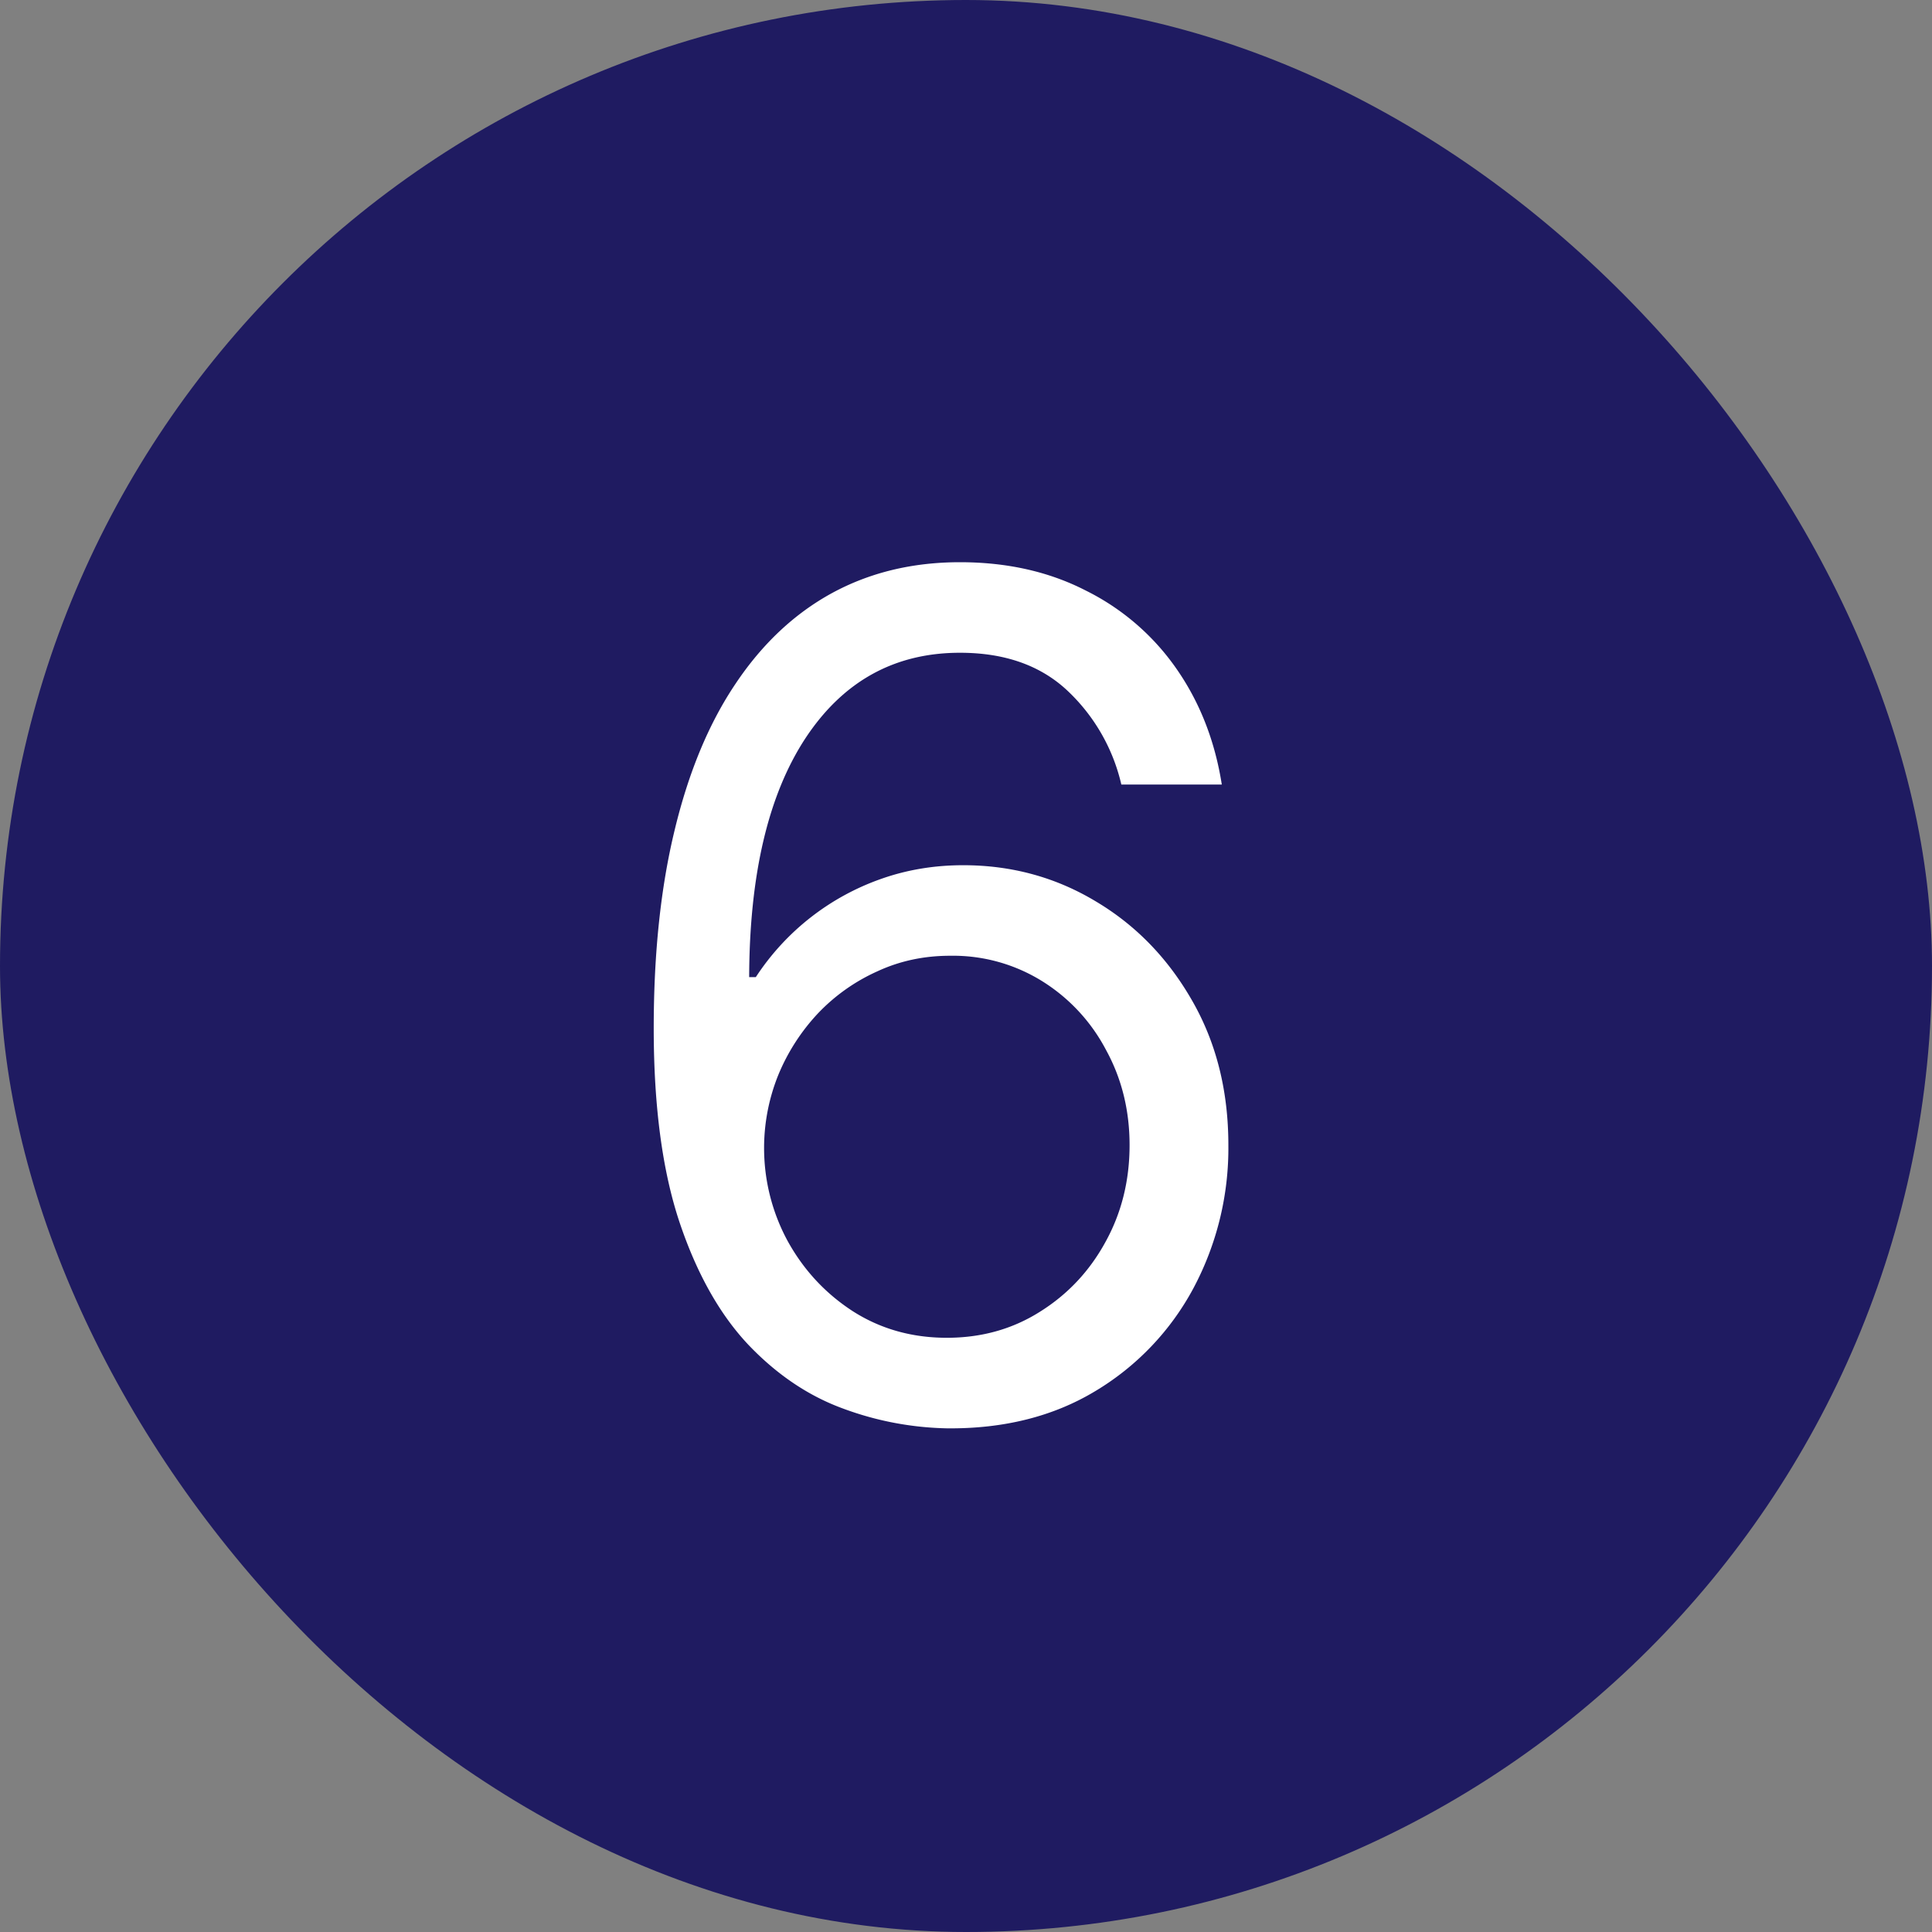 <svg xmlns="http://www.w3.org/2000/svg" fill="none" viewBox="0 0 30 30"><rect x="0" y="0" width="30" height="30" fill="#808080" stroke="none"/><rect width="30" height="30" fill="#1F1B61" rx="15"/><path fill="#fff" d="M14.702 22.179a4.9 4.9 0 0 1-1.611-.307c-.537-.196-1.027-.526-1.47-.99-.443-.47-.8-1.102-1.068-1.899-.268-.801-.402-1.807-.402-3.017 0-1.16.108-2.186.326-3.081.217-.9.532-1.656.946-2.27.413-.617.912-1.086 1.495-1.405.588-.32 1.251-.48 1.988-.48.733 0 1.385.147 1.956.441a3.73 3.73 0 0 1 1.407 1.215c.362.52.596 1.118.703 1.796h-1.56a2.892 2.892 0 0 0-.844-1.464c-.417-.388-.971-.582-1.662-.582-1.014 0-1.813.441-2.397 1.324-.58.882-.871 2.12-.876 3.713h.103a3.848 3.848 0 0 1 1.95-1.527c.4-.141.824-.211 1.271-.211.75 0 1.436.187 2.059.562.622.37 1.12.884 1.495 1.54.375.653.563 1.4.563 2.244a4.62 4.62 0 0 1-.544 2.225 4.138 4.138 0 0 1-1.527 1.598c-.652.392-1.42.584-2.301.575Zm0-1.406c.537 0 1.018-.134 1.444-.403.43-.268.77-.629 1.017-1.08.251-.452.377-.955.377-1.509 0-.54-.122-1.033-.365-1.476a2.779 2.779 0 0 0-.99-1.068 2.621 2.621 0 0 0-1.432-.396c-.405 0-.782.08-1.132.243a2.92 2.92 0 0 0-.92.652 3.15 3.15 0 0 0-.614.952 3.03 3.03 0 0 0 .14 2.576c.248.452.585.816 1.01 1.093.431.277.92.416 1.465.416Z"/></svg>